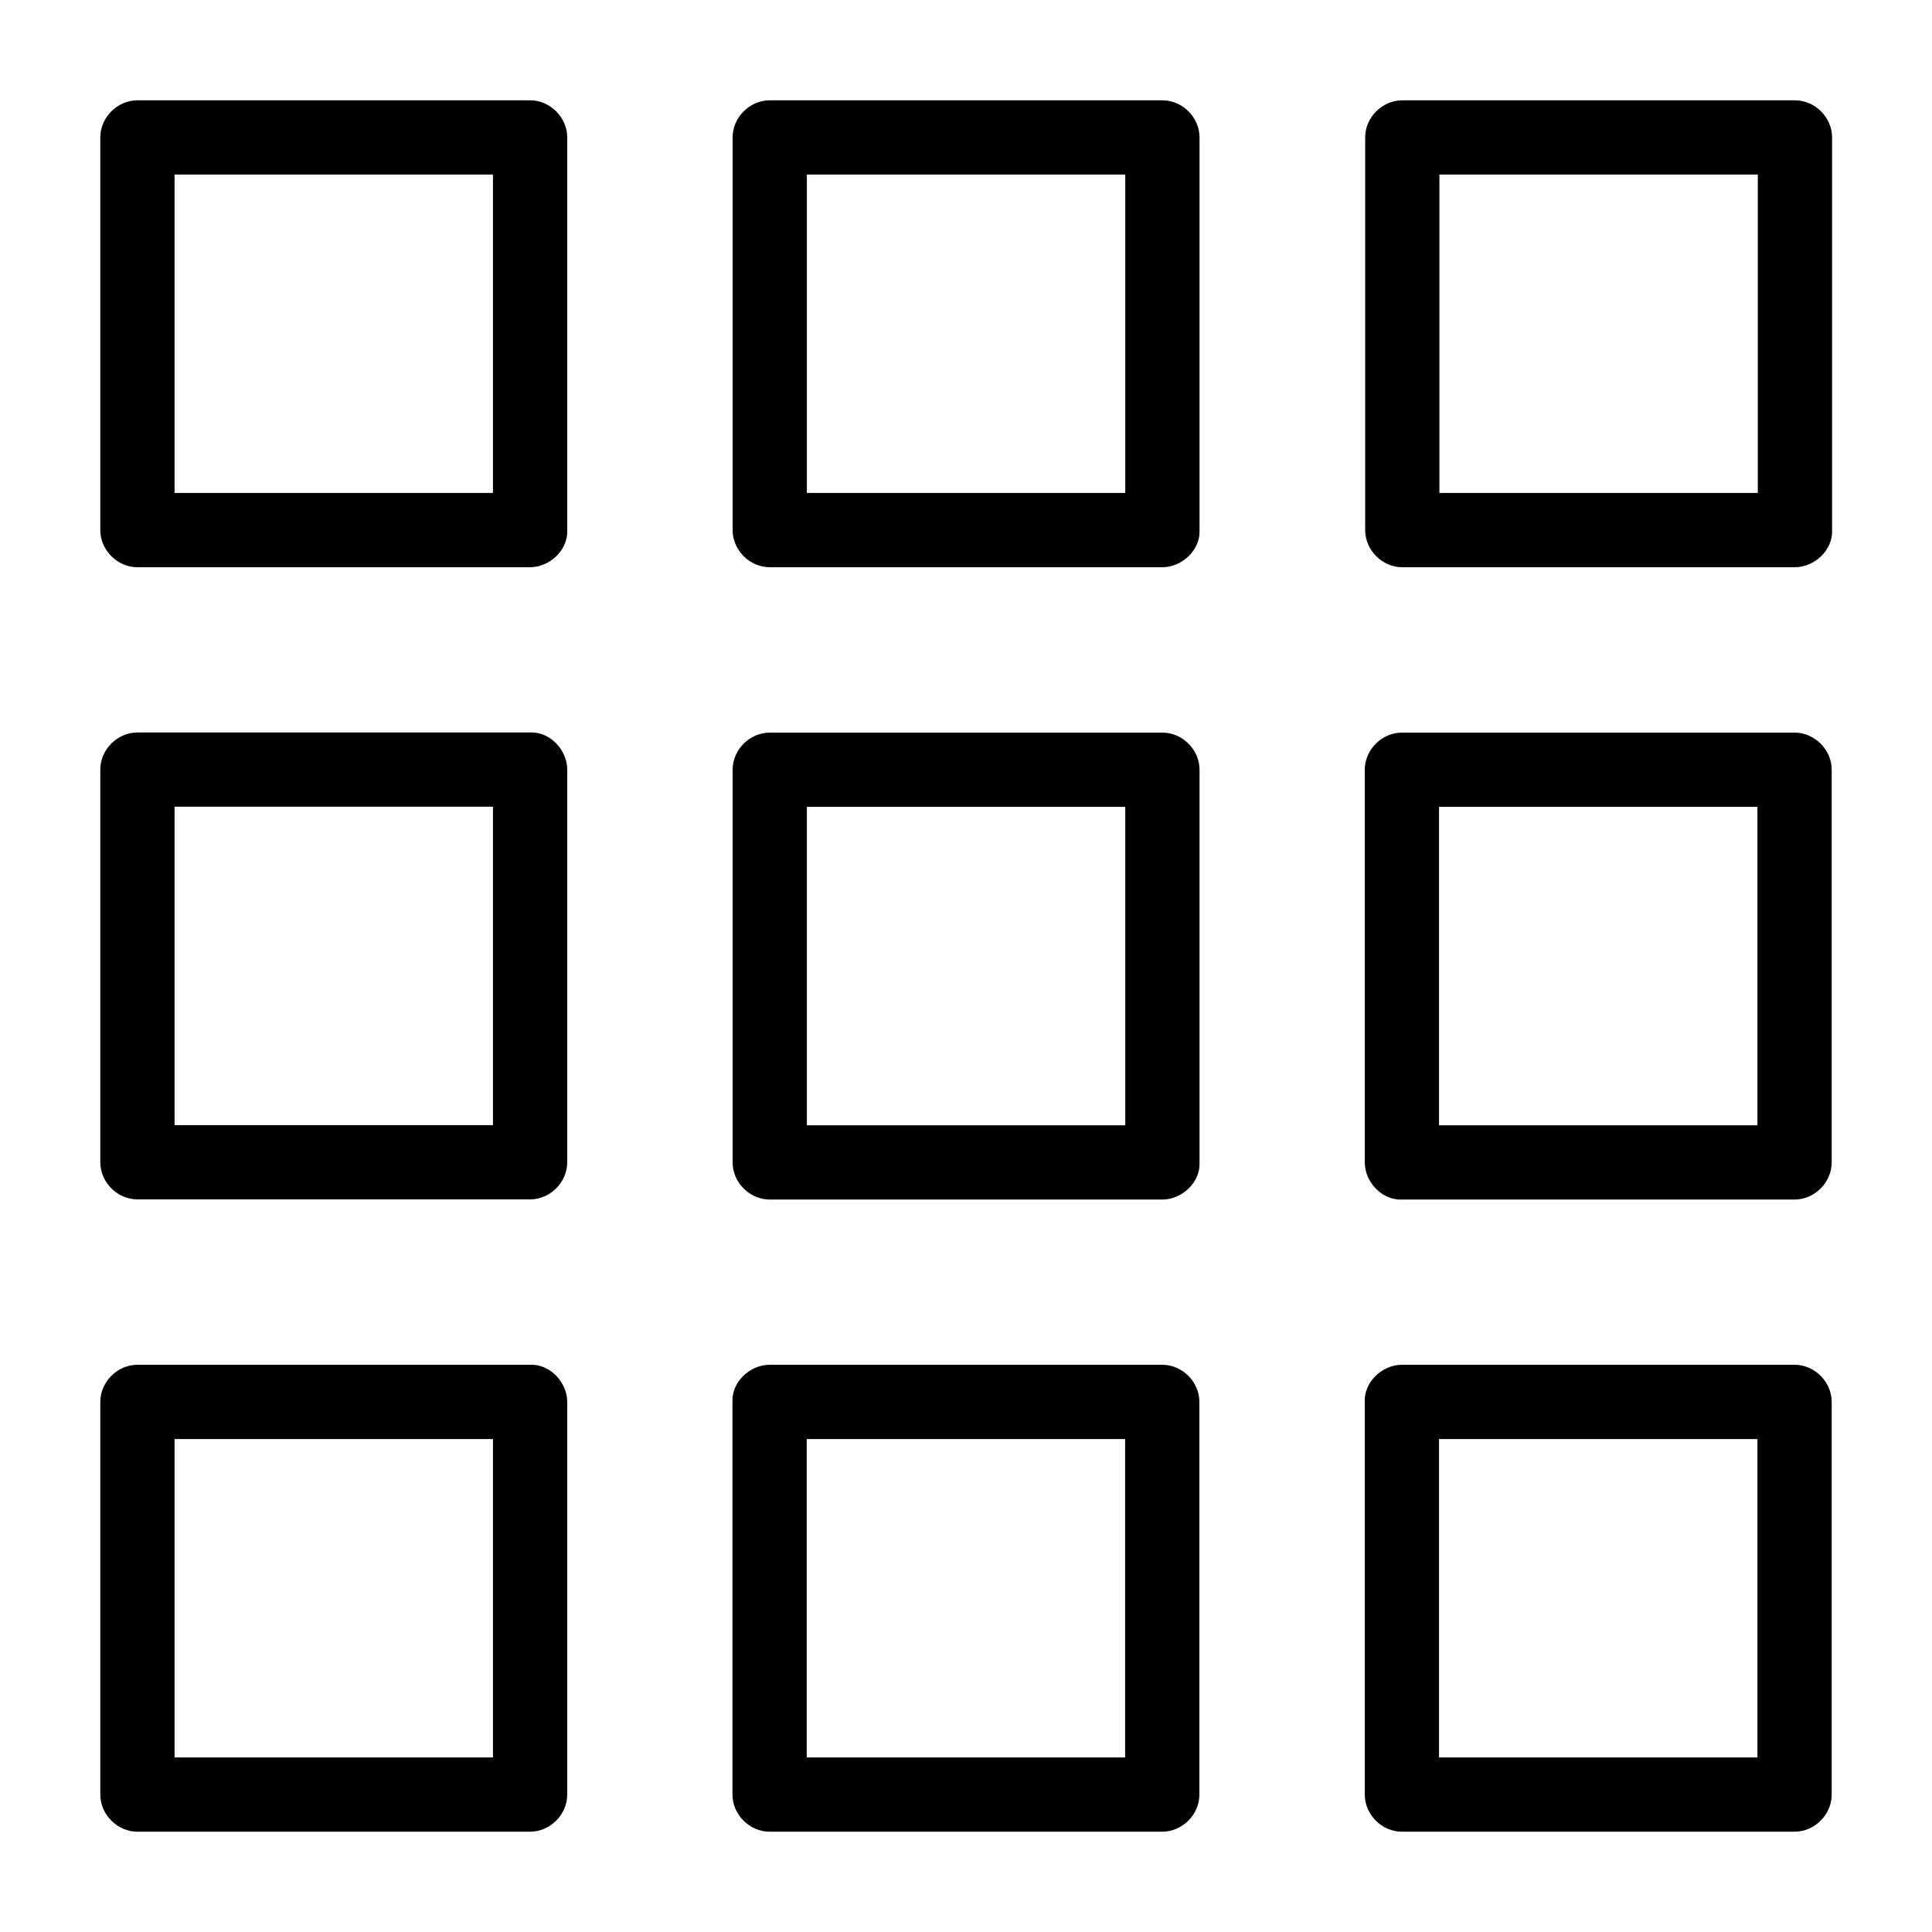 <?xml version="1.0" encoding="UTF-8"?>
<!-- Uploaded to: SVG Repo, www.svgrepo.com, Generator: SVG Repo Mixer Tools -->
<svg fill="#000000" width="800px" height="800px" version="1.1" viewBox="144 144 512 512" xmlns="http://www.w3.org/2000/svg">
 <g>
  <path d="m284.48 274.64h-35.129-56.039-12.891l9.84 9.84v-35.129-56.039-12.891c-3.297 3.297-6.543 6.543-9.84 9.84h35.129 56.039 12.891l-9.84-9.84v35.129 56.039 12.891c0 5.164 4.527 10.086 9.84 9.84s9.84-4.328 9.84-9.84v-35.129-56.039-12.891c0-5.312-4.527-9.84-9.84-9.84h-35.129-56.039-12.891c-5.312 0-9.84 4.527-9.84 9.84v35.129 56.039 12.891c0 5.312 4.527 9.84 9.84 9.84h35.129 56.039 12.891c5.164 0 10.086-4.527 9.84-9.84-0.246-5.363-4.328-9.84-9.84-9.84z"/>
  <path d="m452.05 274.64h-35.129-56.039-12.891c3.297 3.297 6.543 6.543 9.84 9.84v-35.129-56.039-12.891l-9.84 9.84h35.129 56.039 12.891c-3.297-3.297-6.543-6.543-9.84-9.84v35.129 56.039 12.891c0 5.164 4.527 10.086 9.84 9.84s9.84-4.328 9.84-9.84v-35.129-56.039-12.891c0-5.312-4.527-9.84-9.84-9.84h-35.129-56.039-12.891c-5.312 0-9.84 4.527-9.84 9.84v35.129 56.039 12.891c0 5.312 4.527 9.84 9.84 9.84h35.129 56.039 12.891c5.164 0 10.086-4.527 9.84-9.84-0.246-5.363-4.328-9.84-9.84-9.84z"/>
  <path d="m619.68 274.64h-35.129-56.039-12.891c3.297 3.297 6.543 6.543 9.84 9.84v-35.129-56.039-12.891l-9.84 9.84h35.129 56.039 12.891c-3.297-3.297-6.543-6.543-9.84-9.84v35.129 56.039 12.891c0 5.164 4.527 10.086 9.84 9.84s9.84-4.328 9.84-9.84v-35.129-56.039-12.891c0-5.312-4.527-9.84-9.84-9.84h-35.129-56.039-12.891c-5.312 0-9.84 4.527-9.84 9.84v35.129 56.039 12.891c0 5.312 4.527 9.84 9.84 9.84h35.129 56.039 12.891c5.164 0 10.086-4.527 9.84-9.84-0.246-5.363-4.328-9.84-9.84-9.84z"/>
  <path d="m274.64 515.52v35.129 56.039 12.891c3.297-3.297 6.543-6.543 9.84-9.84h-35.129-56.039-12.891c3.297 3.297 6.543 6.543 9.84 9.84v-35.129-56.039-12.891c-3.297 3.297-6.543 6.543-9.84 9.84h35.129 56.039 12.891c5.164 0 10.086-4.527 9.84-9.84s-4.328-9.84-9.84-9.84h-35.129-56.039-12.891c-5.312 0-9.84 4.527-9.84 9.84v35.129 56.039 12.891c0 5.312 4.527 9.84 9.84 9.84h35.129 56.039 12.891c5.312 0 9.84-4.527 9.84-9.84v-35.129-56.039-12.891c0-5.164-4.527-10.086-9.84-9.84-5.363 0.246-9.84 4.332-9.84 9.84z"/>
  <path d="m274.64 347.95v35.129 56.039 12.891c3.297-3.297 6.543-6.543 9.84-9.84h-35.129-56.039-12.891c3.297 3.297 6.543 6.543 9.84 9.84v-35.129-56.039-12.891c-3.297 3.297-6.543 6.543-9.84 9.84h35.129 56.039 12.891c5.164 0 10.086-4.527 9.84-9.84s-4.328-9.84-9.84-9.84h-35.129-56.039-12.891c-5.312 0-9.84 4.527-9.84 9.84v35.129 56.039 12.891c0 5.312 4.527 9.84 9.84 9.84h35.129 56.039 12.891c5.312 0 9.84-4.527 9.84-9.84v-35.129-56.039-12.891c0-5.164-4.527-10.086-9.84-9.84-5.363 0.246-9.84 4.328-9.84 9.84z"/>
  <path d="m515.52 525.36h35.129 56.039 12.891l-9.84-9.84v35.129 56.039 12.891l9.84-9.84h-35.129-56.039-12.891l9.84 9.84v-35.129-56.039-12.891c0-5.164-4.527-10.086-9.84-9.84-5.312 0.246-9.84 4.328-9.84 9.84v35.129 56.039 12.891c0 5.312 4.527 9.84 9.84 9.84h35.129 56.039 12.891c5.312 0 9.84-4.527 9.84-9.84v-35.129-56.039-12.891c0-5.312-4.527-9.84-9.84-9.84h-35.129-56.039-12.891c-5.164 0-10.086 4.527-9.84 9.84 0.246 5.363 4.332 9.84 9.84 9.84z"/>
  <path d="m347.95 525.36h35.129 56.039 12.891c-3.297-3.297-6.543-6.543-9.84-9.84v35.129 56.039 12.891c3.297-3.297 6.543-6.543 9.84-9.84h-35.129-56.039-12.891c3.297 3.297 6.543 6.543 9.84 9.84v-35.129-56.039-12.891c0-5.164-4.527-10.086-9.84-9.84-5.312 0.246-9.84 4.328-9.84 9.84v35.129 56.039 12.891c0 5.312 4.527 9.84 9.84 9.84h35.129 56.039 12.891c5.312 0 9.84-4.527 9.84-9.84v-35.129-56.039-12.891c0-5.312-4.527-9.84-9.84-9.84h-35.129-56.039-12.891c-5.164 0-10.086 4.527-9.84 9.84 0.246 5.363 4.328 9.84 9.84 9.84z"/>
  <path d="m525.36 452.05v-35.129-56.039-12.891c-3.297 3.297-6.543 6.543-9.84 9.84h35.129 56.039 12.891c-3.297-3.297-6.543-6.543-9.84-9.84v35.129 56.039 12.891c3.297-3.297 6.543-6.543 9.84-9.84h-35.129-56.039-12.891c-5.164 0-10.086 4.527-9.84 9.84 0.246 5.312 4.328 9.84 9.84 9.84h35.129 56.039 12.891c5.312 0 9.84-4.527 9.84-9.84v-35.129-56.039-12.891c0-5.312-4.527-9.84-9.84-9.84h-35.129-56.039-12.891c-5.312 0-9.84 4.527-9.84 9.84v35.129 56.039 12.891c0 5.164 4.527 10.086 9.84 9.84 5.363-0.246 9.84-4.328 9.84-9.84z"/>
  <path d="m452.05 442.21h-35.129-56.039-12.891l9.84 9.84v-35.129-56.039-12.891c-3.297 3.297-6.543 6.543-9.84 9.84h35.129 56.039 12.891l-9.84-9.84v35.129 56.039 12.891c0 5.164 4.527 10.086 9.84 9.84s9.84-4.328 9.84-9.84v-35.129-56.039-12.891c0-5.312-4.527-9.84-9.84-9.84h-35.129-56.039-12.891c-5.312 0-9.84 4.527-9.84 9.84v35.129 56.039 12.891c0 5.312 4.527 9.84 9.84 9.84h35.129 56.039 12.891c5.164 0 10.086-4.527 9.84-9.84s-4.328-9.84-9.84-9.84z"/>
 </g>
</svg>